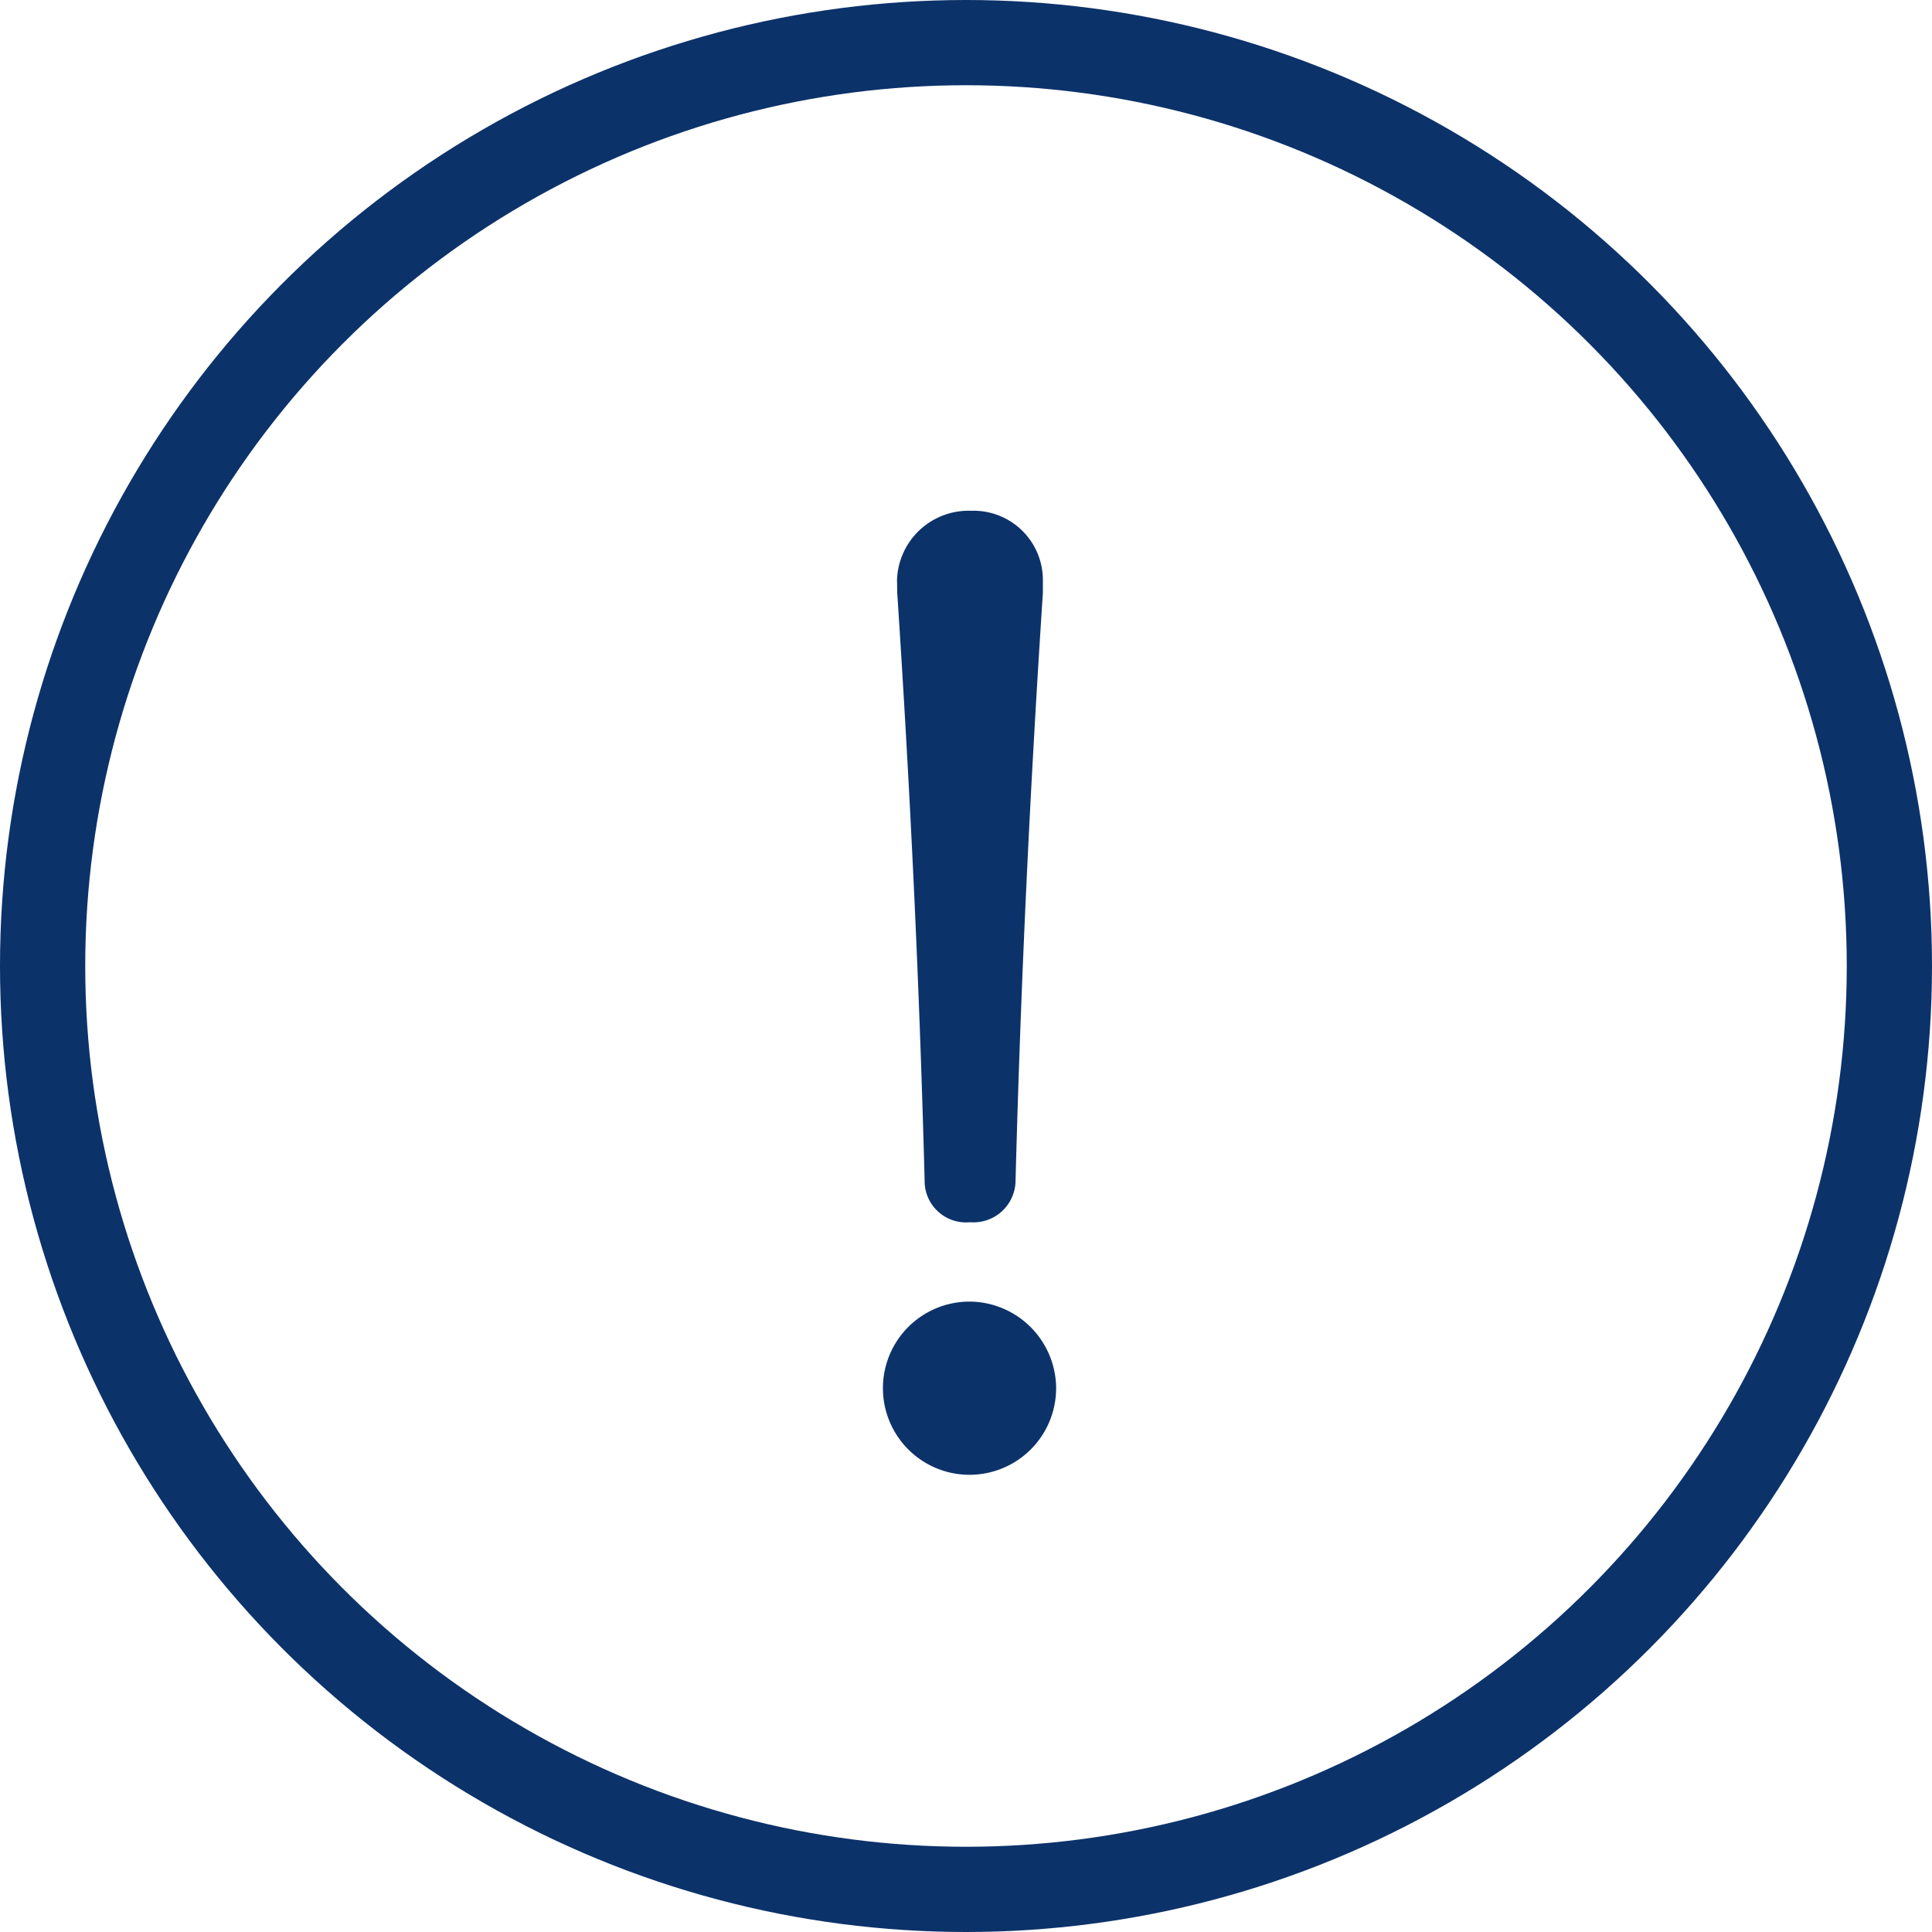 <svg xmlns="http://www.w3.org/2000/svg" width="34" height="34" viewBox="0 0 34 34">
  <g id="Group_1724" data-name="Group 1724" transform="translate(-698 -123)">
    <g id="Ellipse_58" data-name="Ellipse 58" transform="translate(698 123)" fill="none" stroke="#0c326a" stroke-width="1.5">
      <circle cx="17" cy="17" r="17" stroke="none"/>
      <circle cx="17" cy="17" r="16.25" fill="none"/>
    </g>
    <g id="Group_1724-2" data-name="Group 1724" transform="translate(-1350.176 -497.206)">
      <path id="Path_4511" data-name="Path 4511" d="M2066.762,644.626a1.524,1.524,0,1,1-1.513-1.514A1.532,1.532,0,0,1,2066.762,644.626Zm-2.8-14.215a1.26,1.26,0,0,1,1.307-1.216,1.219,1.219,0,0,1,1.26,1.216v.229c-.228,3.485-.389,6.856-.481,10.341a.74.74,0,0,1-.8.734.728.728,0,0,1-.8-.734c-.092-3.485-.253-6.856-.482-10.341Z" fill="#0c326a"/>
    </g>
  </g>
</svg>
